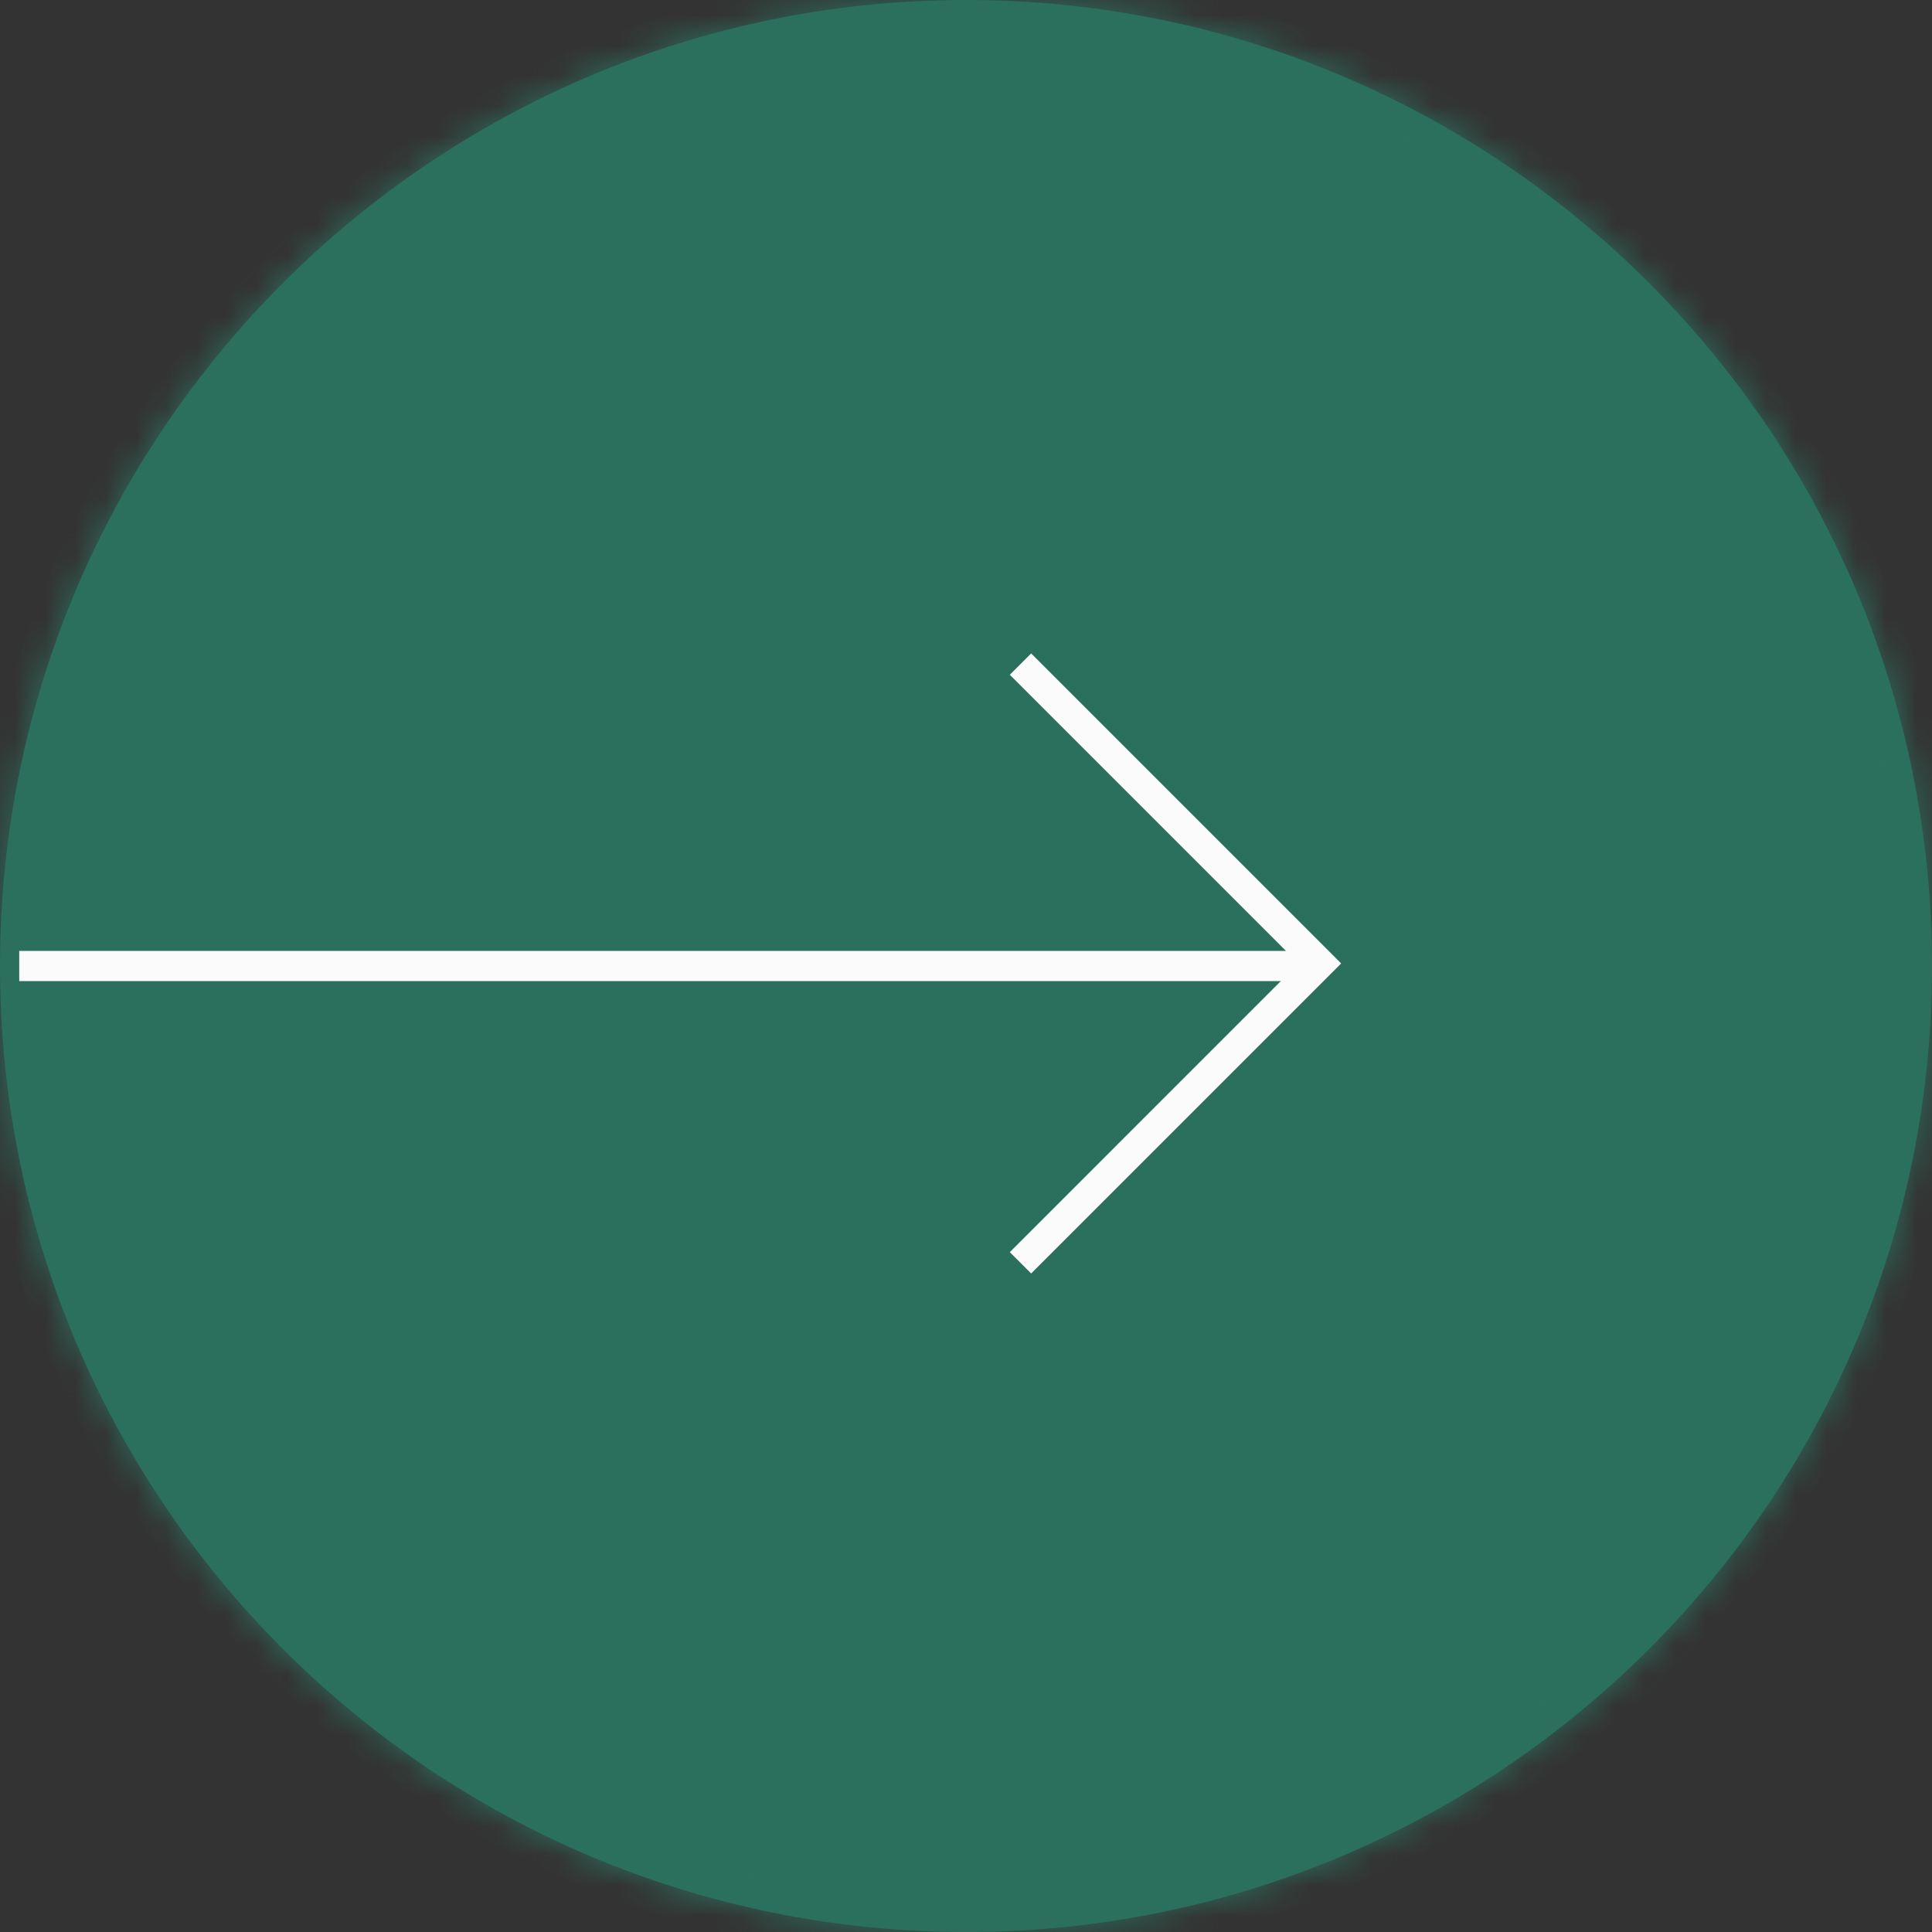 <svg width="64" height="64" viewBox="0 0 64 64" fill="none" xmlns="http://www.w3.org/2000/svg">
<rect x="0" y="0" width="64" height="64" fill="#333333" stroke="none"/>
<mask id="path-1-inside-1_4291_95" fill="white">
<path fill-rule="evenodd" clip-rule="evenodd" d="M64 32.002C64 14.329 49.674 -5.2796e-07 32.002 1.01703e-06C14.326 2.5623e-06 -4.34238e-06 14.329 -2.79739e-06 32.002C-1.25267e-06 49.671 14.326 64 32.002 64C49.674 64 64 49.671 64 32.002Z"/>
</mask>
<path fill-rule="evenodd" clip-rule="evenodd" d="M64 32.002C64 14.329 49.674 -5.2796e-07 32.002 1.01703e-06C14.326 2.5623e-06 -4.34238e-06 14.329 -2.79739e-06 32.002C-1.25267e-06 49.671 14.326 64 32.002 64C49.674 64 64 49.671 64 32.002Z" fill="#2B705C"/>
<path d="M63 32.002C63 14.881 49.122 1 32.002 1L32.002 -1C50.227 -1 65 13.777 65 32.002L63 32.002ZM32.002 1C14.878 1 1 14.881 1 32.002L-1 32.002C-1 13.777 13.773 -1 32.002 -1L32.002 1ZM1 32.002C1 49.119 14.878 63 32.002 63L32.002 65C13.774 65 -1 50.223 -1 32.002L1 32.002ZM32.002 63C49.122 63 63 49.119 63 32.002L65 32.002C65 50.223 50.227 65 32.002 65L32.002 63Z" fill="#2B705C" mask="url(#path-1-inside-1_4291_95)"/>
<path d="M43.303 32L0.637 32" stroke="#FBFBFB"/>
<path d="M33.805 41.832L43.721 31.915L33.805 21.999" stroke="#FBFBFB"/>
</svg>
